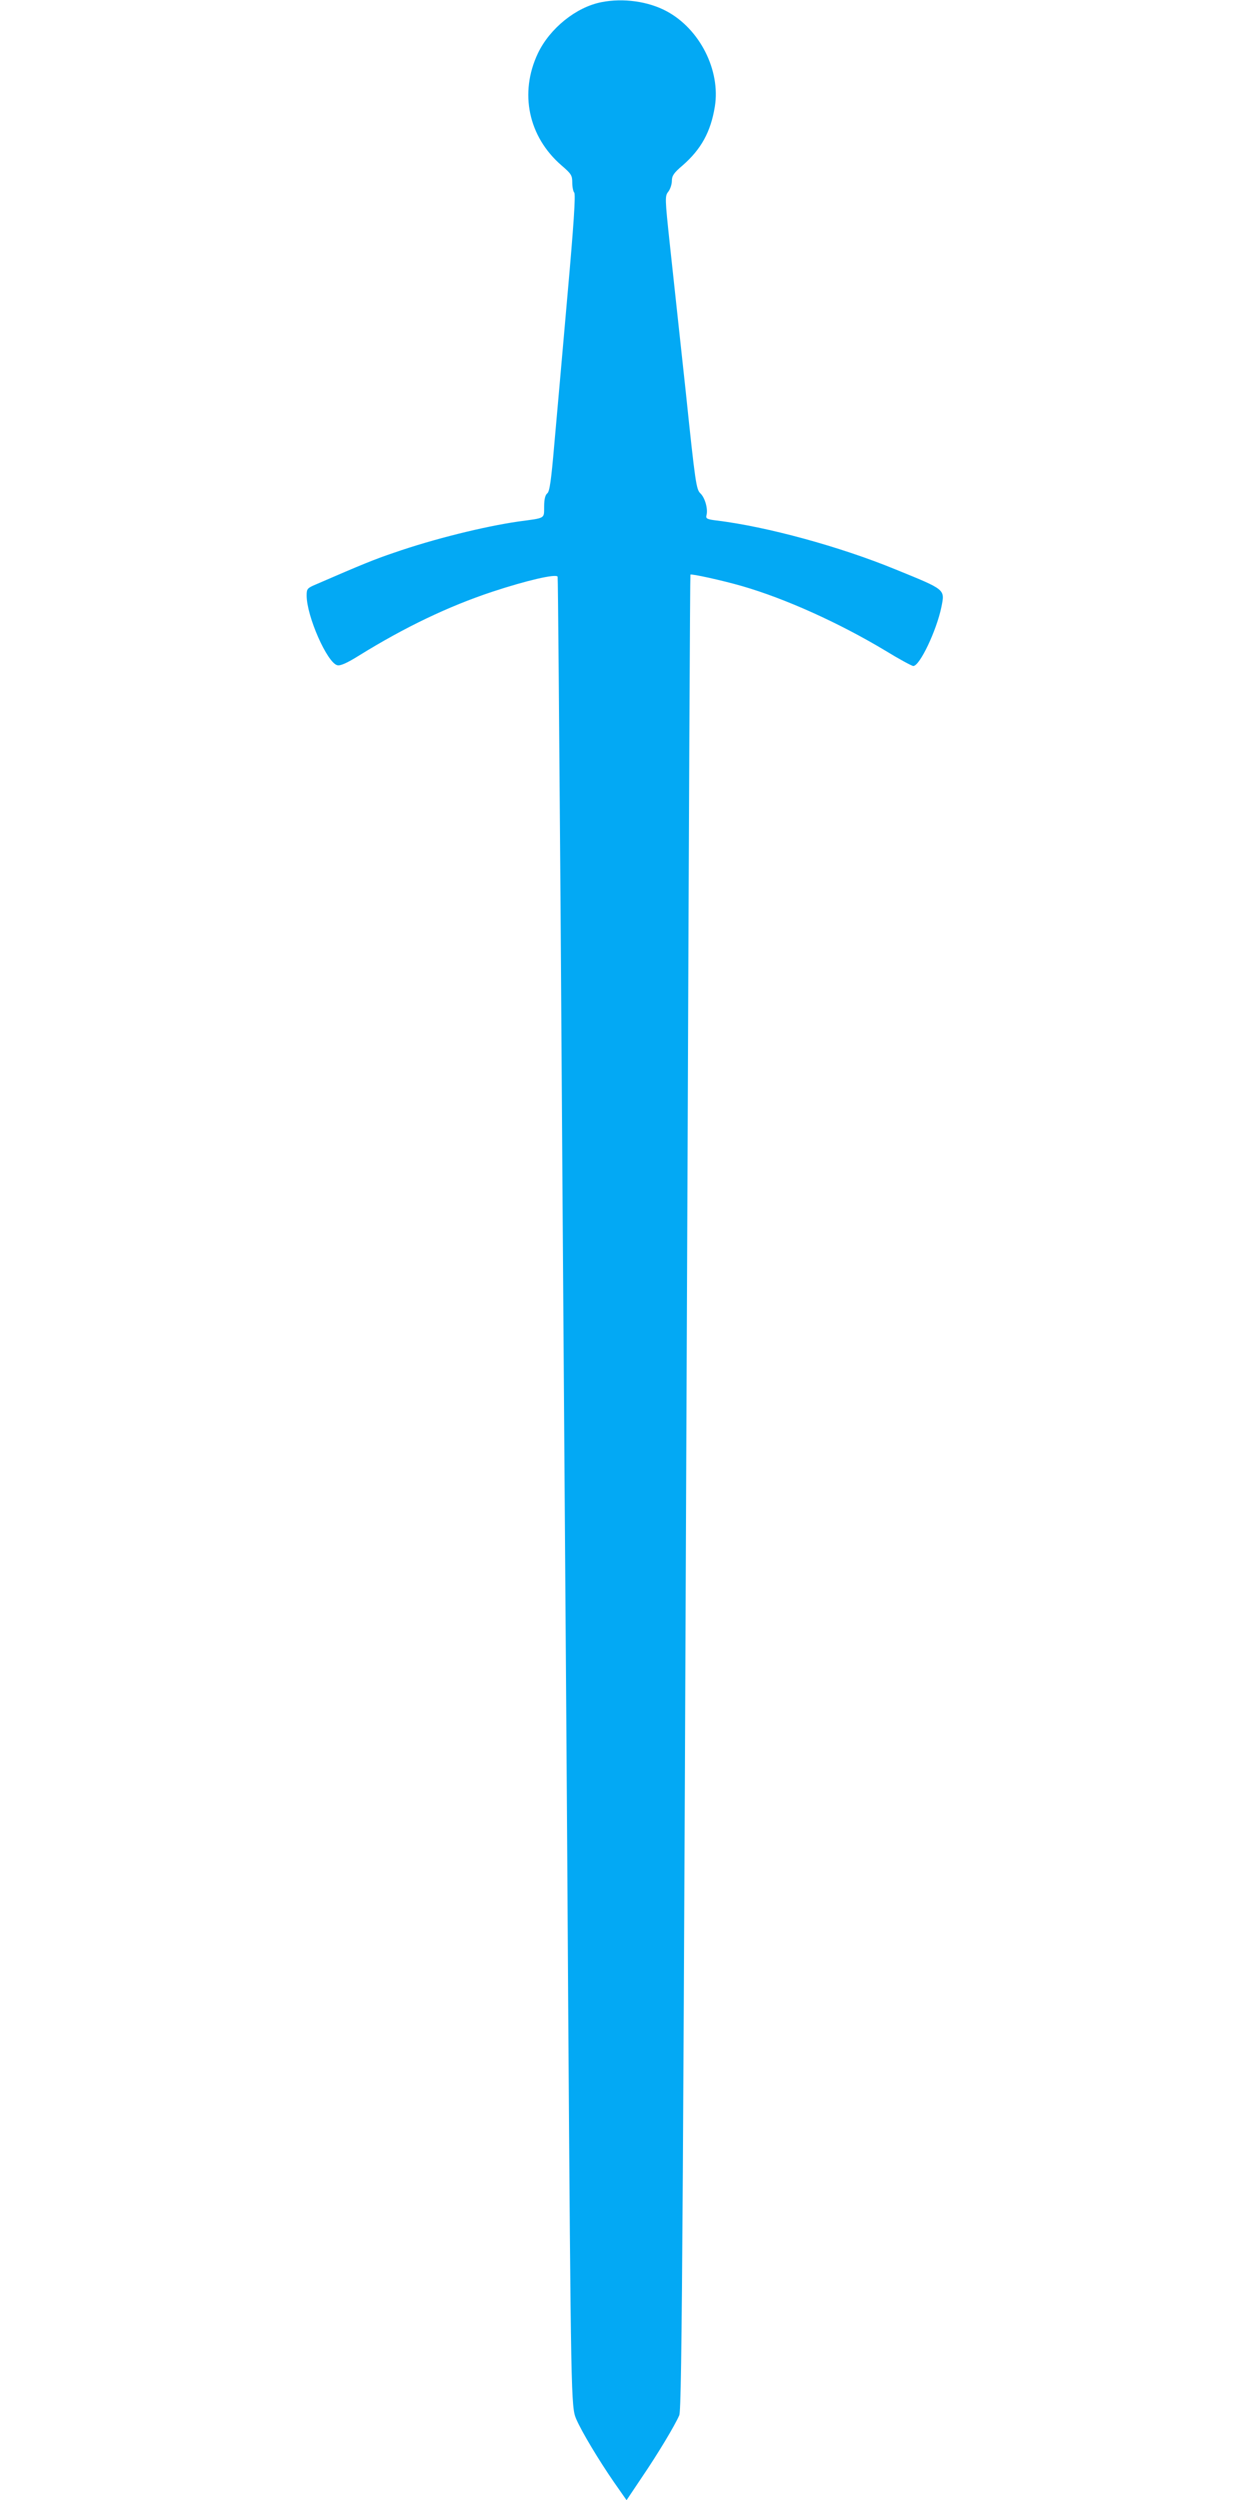 <?xml version="1.0" standalone="no"?>
<!DOCTYPE svg PUBLIC "-//W3C//DTD SVG 20010904//EN"
 "http://www.w3.org/TR/2001/REC-SVG-20010904/DTD/svg10.dtd">
<svg version="1.0" xmlns="http://www.w3.org/2000/svg"
 width="640pt" height="1280pt" viewBox="0 0 640 1280"
 preserveAspectRatio="xMidYMid meet">
<g transform="translate(0,1280) scale(0.1,-0.1)"
fill="#03a9f4" stroke="none">
<path d="M3080 12789 c-130 -25 -265 -134 -326 -262 -96 -203 -49 -427 121
-574 50 -43 55 -51 55 -88 0 -23 5 -46 10 -51 8 -8 -3 -172 -35 -530 -25 -285
-55 -627 -67 -759 -16 -186 -24 -242 -36 -251 -10 -8 -16 -29 -16 -67 -1 -64
10 -58 -131 -77 -179 -26 -436 -90 -635 -159 -101 -34 -167 -61 -402 -163 -45
-19 -48 -23 -48 -57 0 -106 105 -344 157 -357 15 -4 48 10 112 50 234 145 458
252 681 326 175 58 330 94 335 77 2 -7 8 -761 15 -1677 6 -916 15 -2207 20
-2870 5 -663 14 -1898 19 -2745 14 -2039 15 -2079 41 -2140 28 -65 115 -210
193 -323 l65 -93 79 118 c81 119 168 264 191 317 14 31 20 1085 43 6586 6
1559 12 2836 14 2838 5 5 161 -29 265 -59 221 -64 496 -188 734 -331 70 -43
135 -78 142 -78 33 0 119 181 144 302 18 92 24 87 -236 193 -285 117 -659 219
-915 250 -49 6 -56 10 -52 26 9 32 -7 90 -31 113 -21 20 -26 51 -75 521 -30
275 -66 613 -81 750 -26 243 -26 251 -8 274 10 13 18 38 18 55 0 26 10 41 55
79 95 83 144 172 165 301 30 186 -77 397 -246 488 -94 51 -223 69 -334 47z"/>
</g>
</svg>
